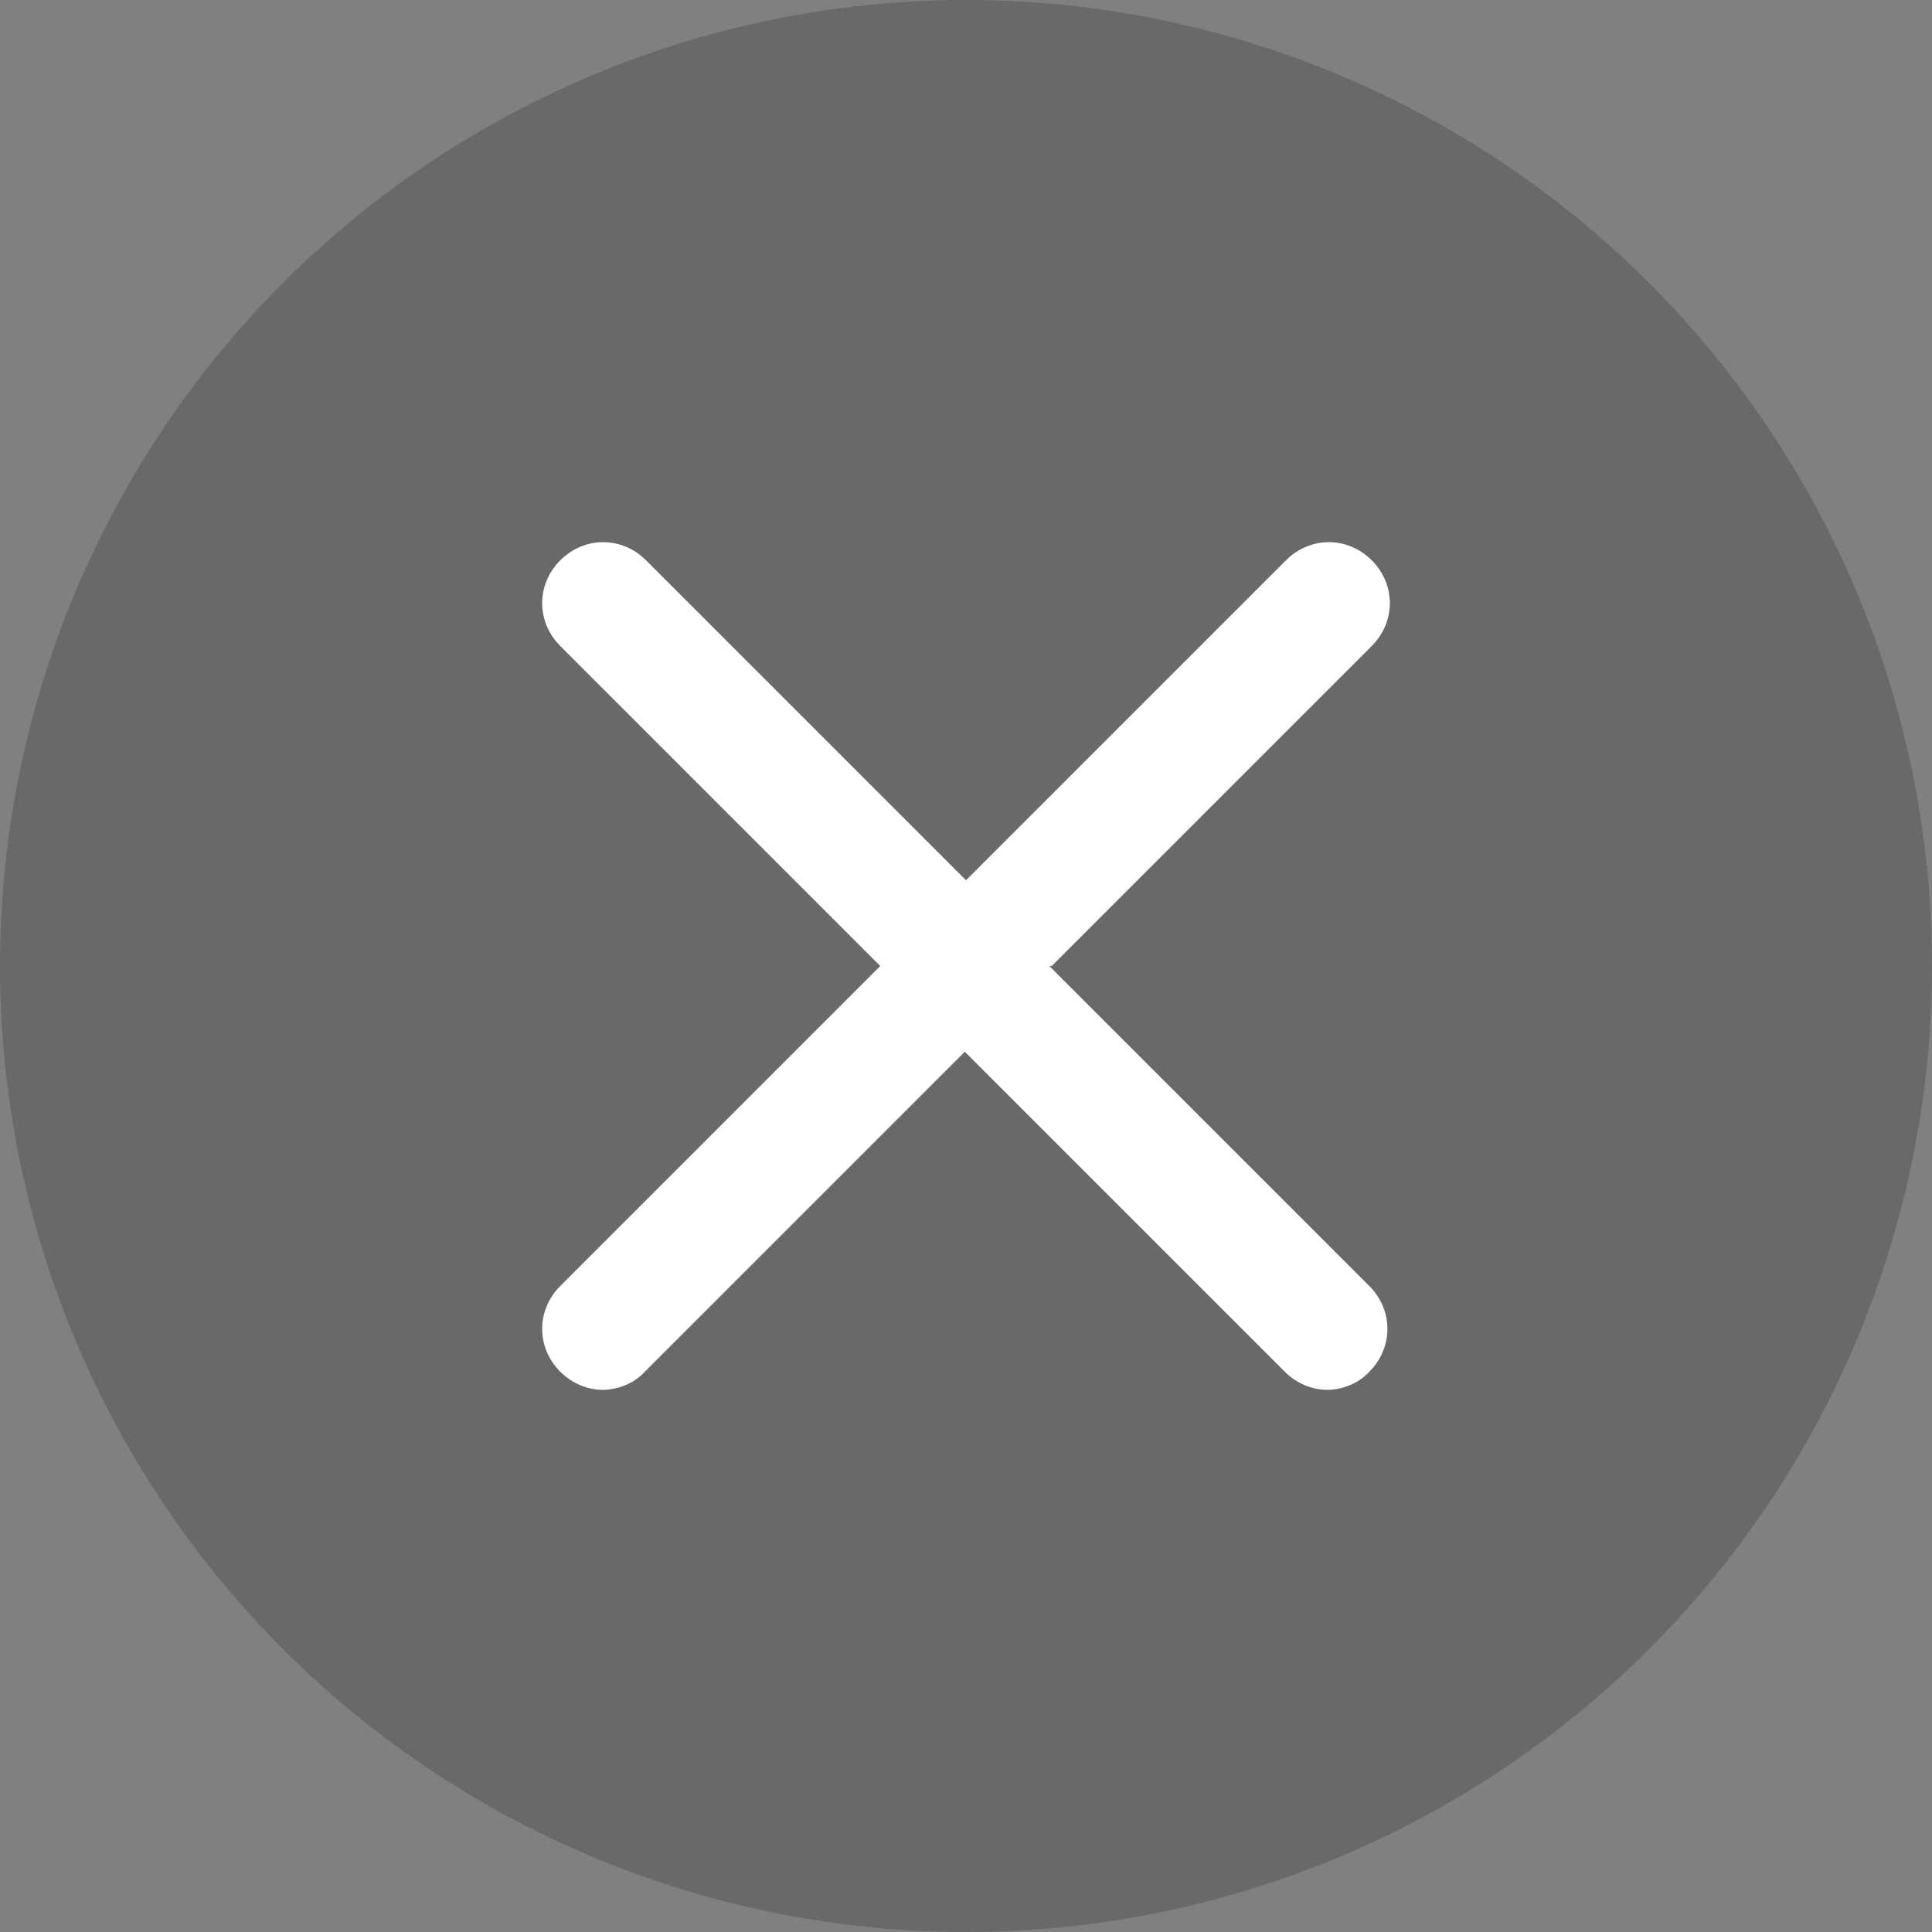 <?xml version="1.0" encoding="UTF-8"?>
<svg xmlns="http://www.w3.org/2000/svg" version="1.1" viewBox="0 0 16 16">
  <rect x="0" y="0" width="16" height="16" fill="#808080" stroke="none"/>
  <defs>
    <style>
      .cls-1 {
        fill: #fff;
      }

      .cls-2 {
        fill: #333;
        opacity: .3;
      }
    </style>
  </defs>
  <!-- Generator: Adobe Illustrator 28.7.1, SVG Export Plug-In . SVG Version: 1.2.0 Build 142)  -->
  <g>
    <g id="_レイヤー_1" data-name="レイヤー_1">
      <g>
        <circle class="cls-2" cx="8" cy="8" r="8"/>
        <path class="cls-1" d="M8.71,8l2.65-2.65c.2-.2.2-.51,0-.71s-.51-.2-.71,0l-2.65,2.65-2.65-2.65c-.2-.2-.51-.2-.71,0s-.2.51,0,.71l2.65,2.65-2.65,2.65c-.2.2-.2.51,0,.71.1.1.23.15.35.15s.26-.05.35-.15l2.65-2.65,2.65,2.65c.1.1.23.15.35.15s.26-.05.35-.15c.2-.2.2-.51,0-.71l-2.65-2.65Z"/>
      </g>
    </g>
  </g>
</svg>